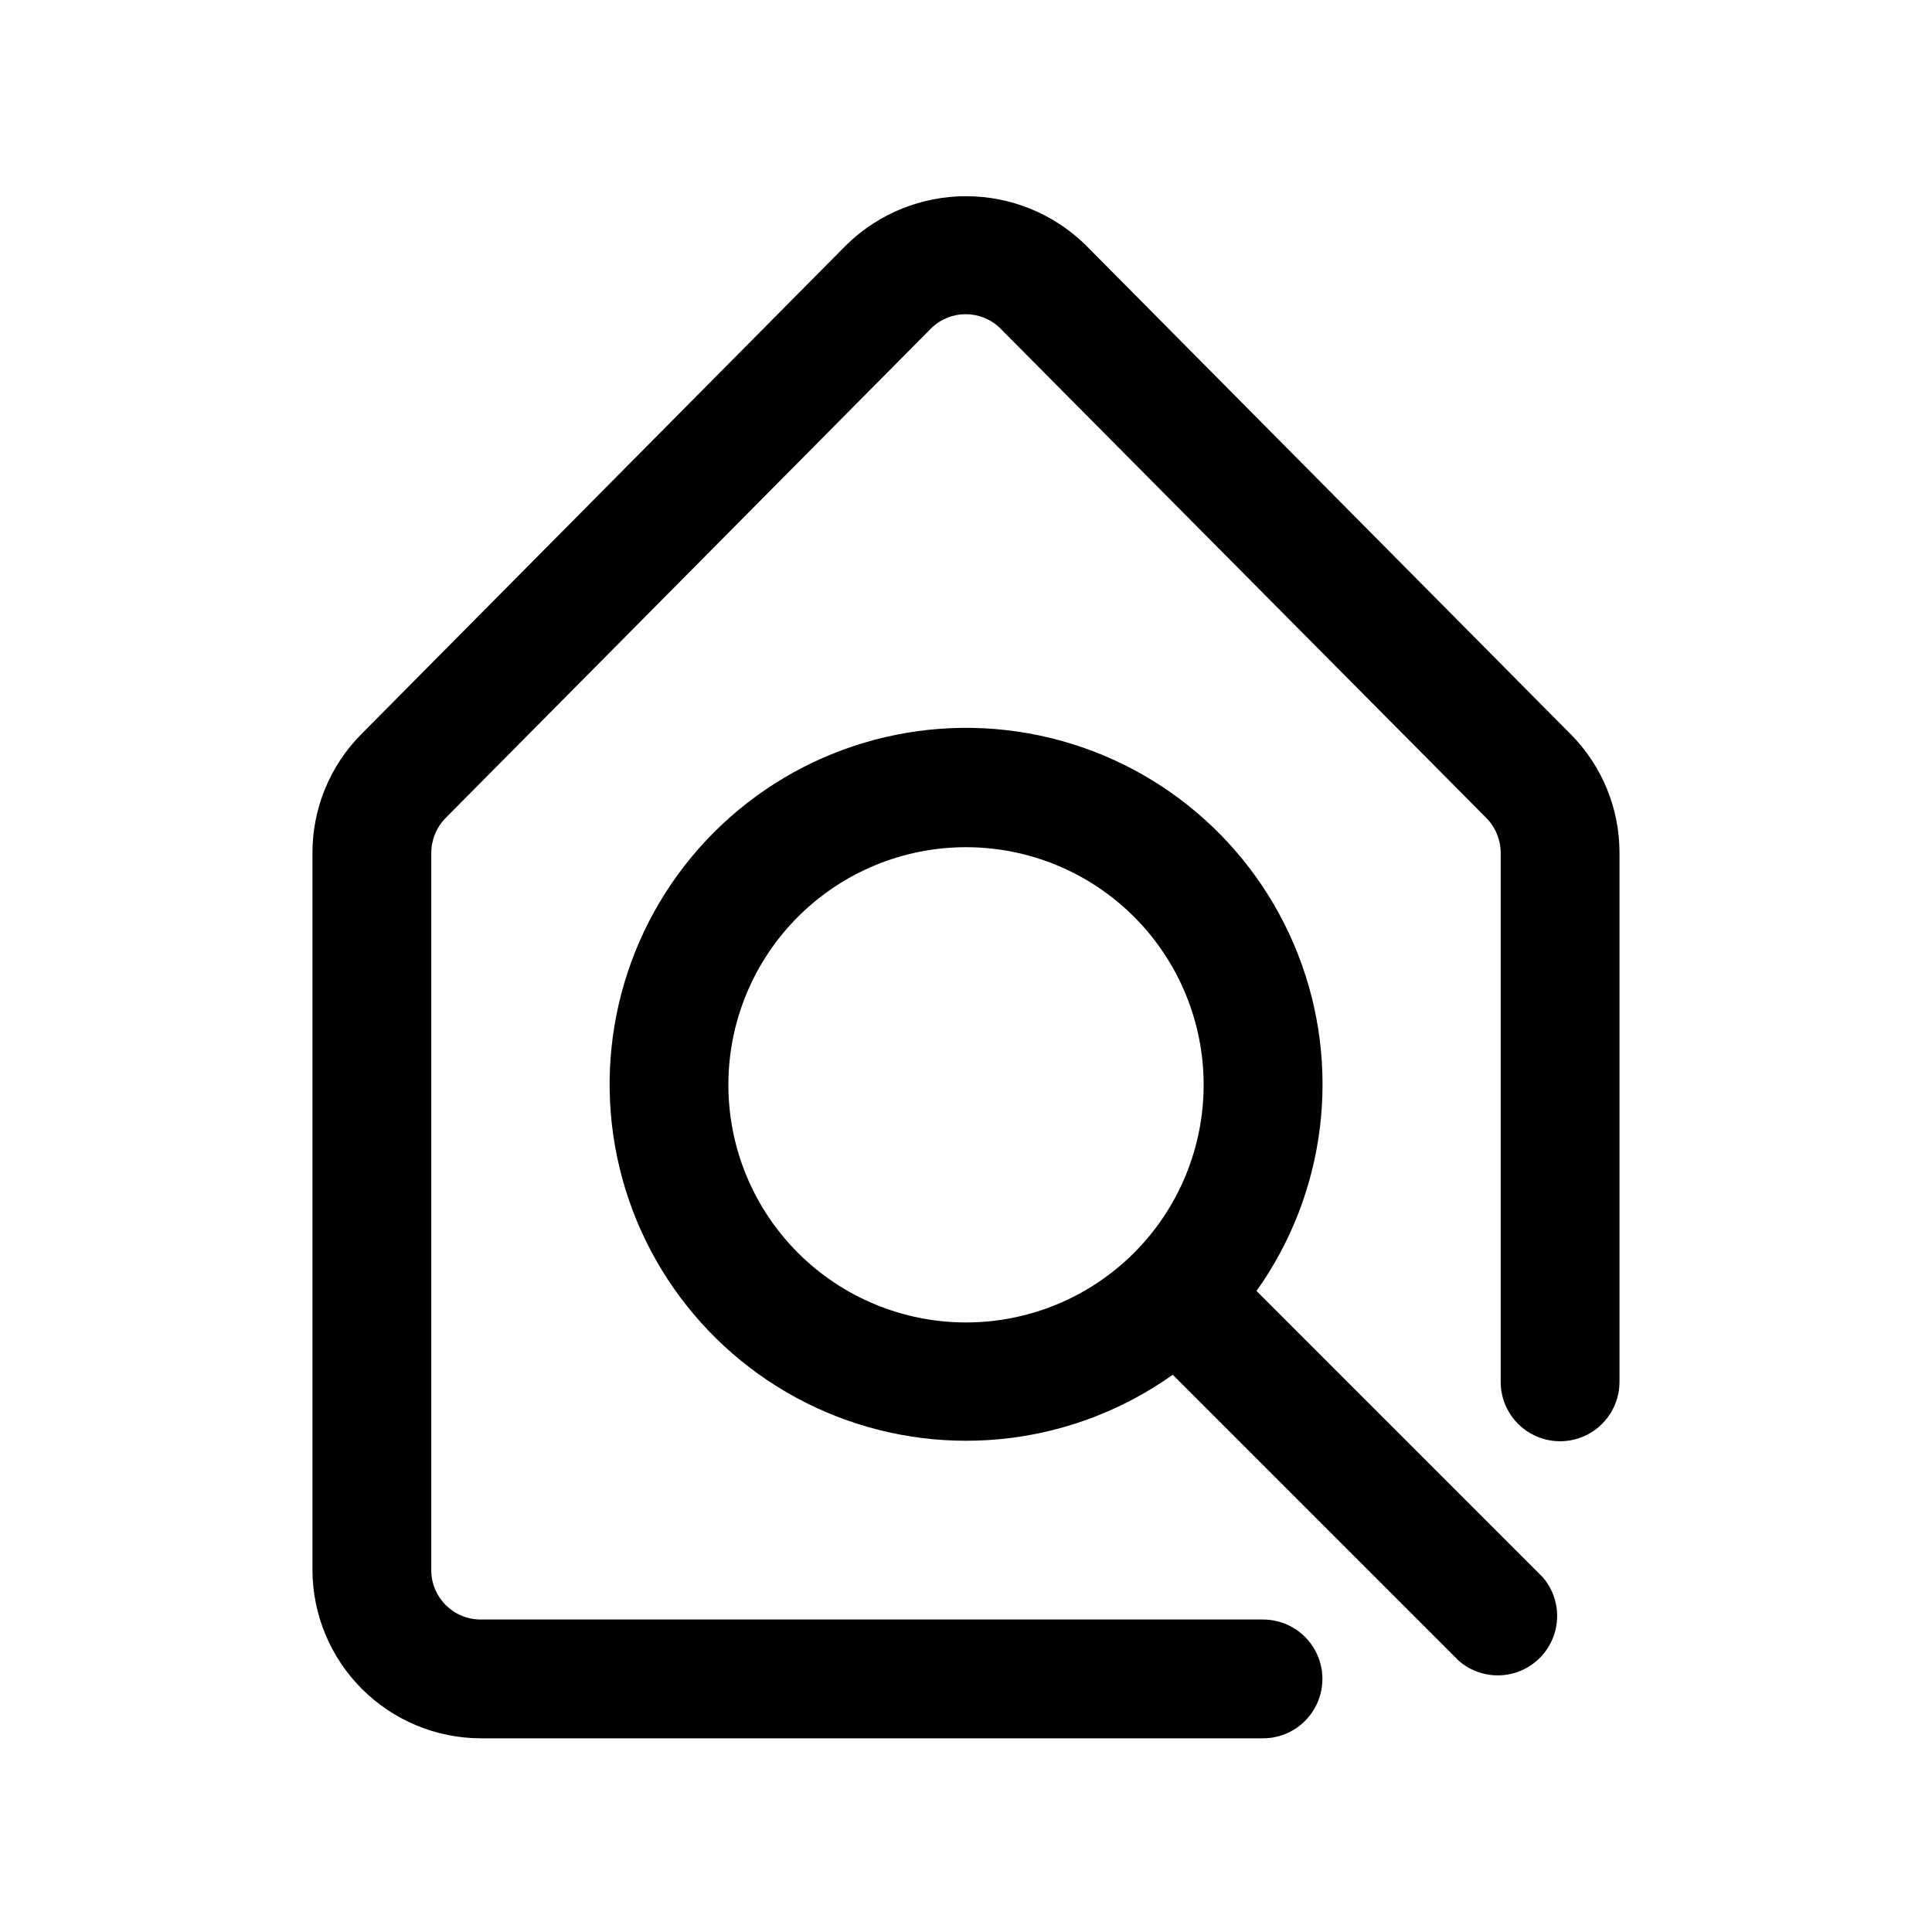 <?xml version="1.0" encoding="UTF-8"?>
<!-- Uploaded to: ICON Repo, www.svgrepo.com, Generator: ICON Repo Mixer Tools -->
<svg fill="#000000" width="800px" height="800px" version="1.1" viewBox="144 144 512 512" xmlns="http://www.w3.org/2000/svg">
 <g>
  <path d="m560.27 338.6-128.79-129.89c-8.453-8.156-19.742-12.715-31.488-12.715-11.75 0-23.035 4.559-31.488 12.715l-128.79 129.89c-8.297 8.375-12.941 19.695-12.91 31.488v190.03c0.043 11.801 4.75 23.109 13.098 31.457 8.348 8.348 19.656 13.055 31.461 13.098h207.35c5.625 0 10.824-3 13.633-7.871 2.812-4.871 2.812-10.875 0-15.746-2.809-4.871-8.008-7.871-13.633-7.871h-207.35c-7.219 0-13.07-5.852-13.07-13.066v-190.03c-0.008-3.473 1.352-6.809 3.781-9.289l128.79-129.89v-0.004c5.059-4.856 13.047-4.856 18.105 0l128.79 129.73c2.488 2.457 3.902 5.797 3.938 9.289v140.28c0 5.625 3 10.82 7.871 13.633s10.875 2.812 15.746 0 7.871-8.008 7.871-13.633v-140.12c0.031-11.793-4.609-23.113-12.91-31.488z"/>
  <path d="m476.99 486.12c18.48-25.973 22.617-59.516 10.996-89.199-11.617-29.684-37.426-51.508-68.629-58.031-31.203-6.527-63.59 3.125-86.133 25.668-22.539 22.539-32.191 54.93-25.668 86.133 6.527 31.203 28.348 57.008 58.031 68.629 29.688 11.617 63.23 7.484 89.203-11l75.887 75.887c4.051 3.473 9.586 4.652 14.703 3.141 5.117-1.516 9.121-5.516 10.633-10.633 1.516-5.117 0.332-10.652-3.137-14.707zm-76.988 8.344c-16.703 0-32.723-6.633-44.531-18.445-11.812-11.809-18.445-27.828-18.445-44.527 0-16.703 6.633-32.723 18.445-44.531 11.809-11.812 27.828-18.445 44.531-18.445 16.699 0 32.719 6.633 44.531 18.445 11.809 11.809 18.445 27.828 18.445 44.531 0 16.699-6.637 32.719-18.445 44.527-11.812 11.812-27.832 18.445-44.531 18.445z"/>
 </g>
</svg>